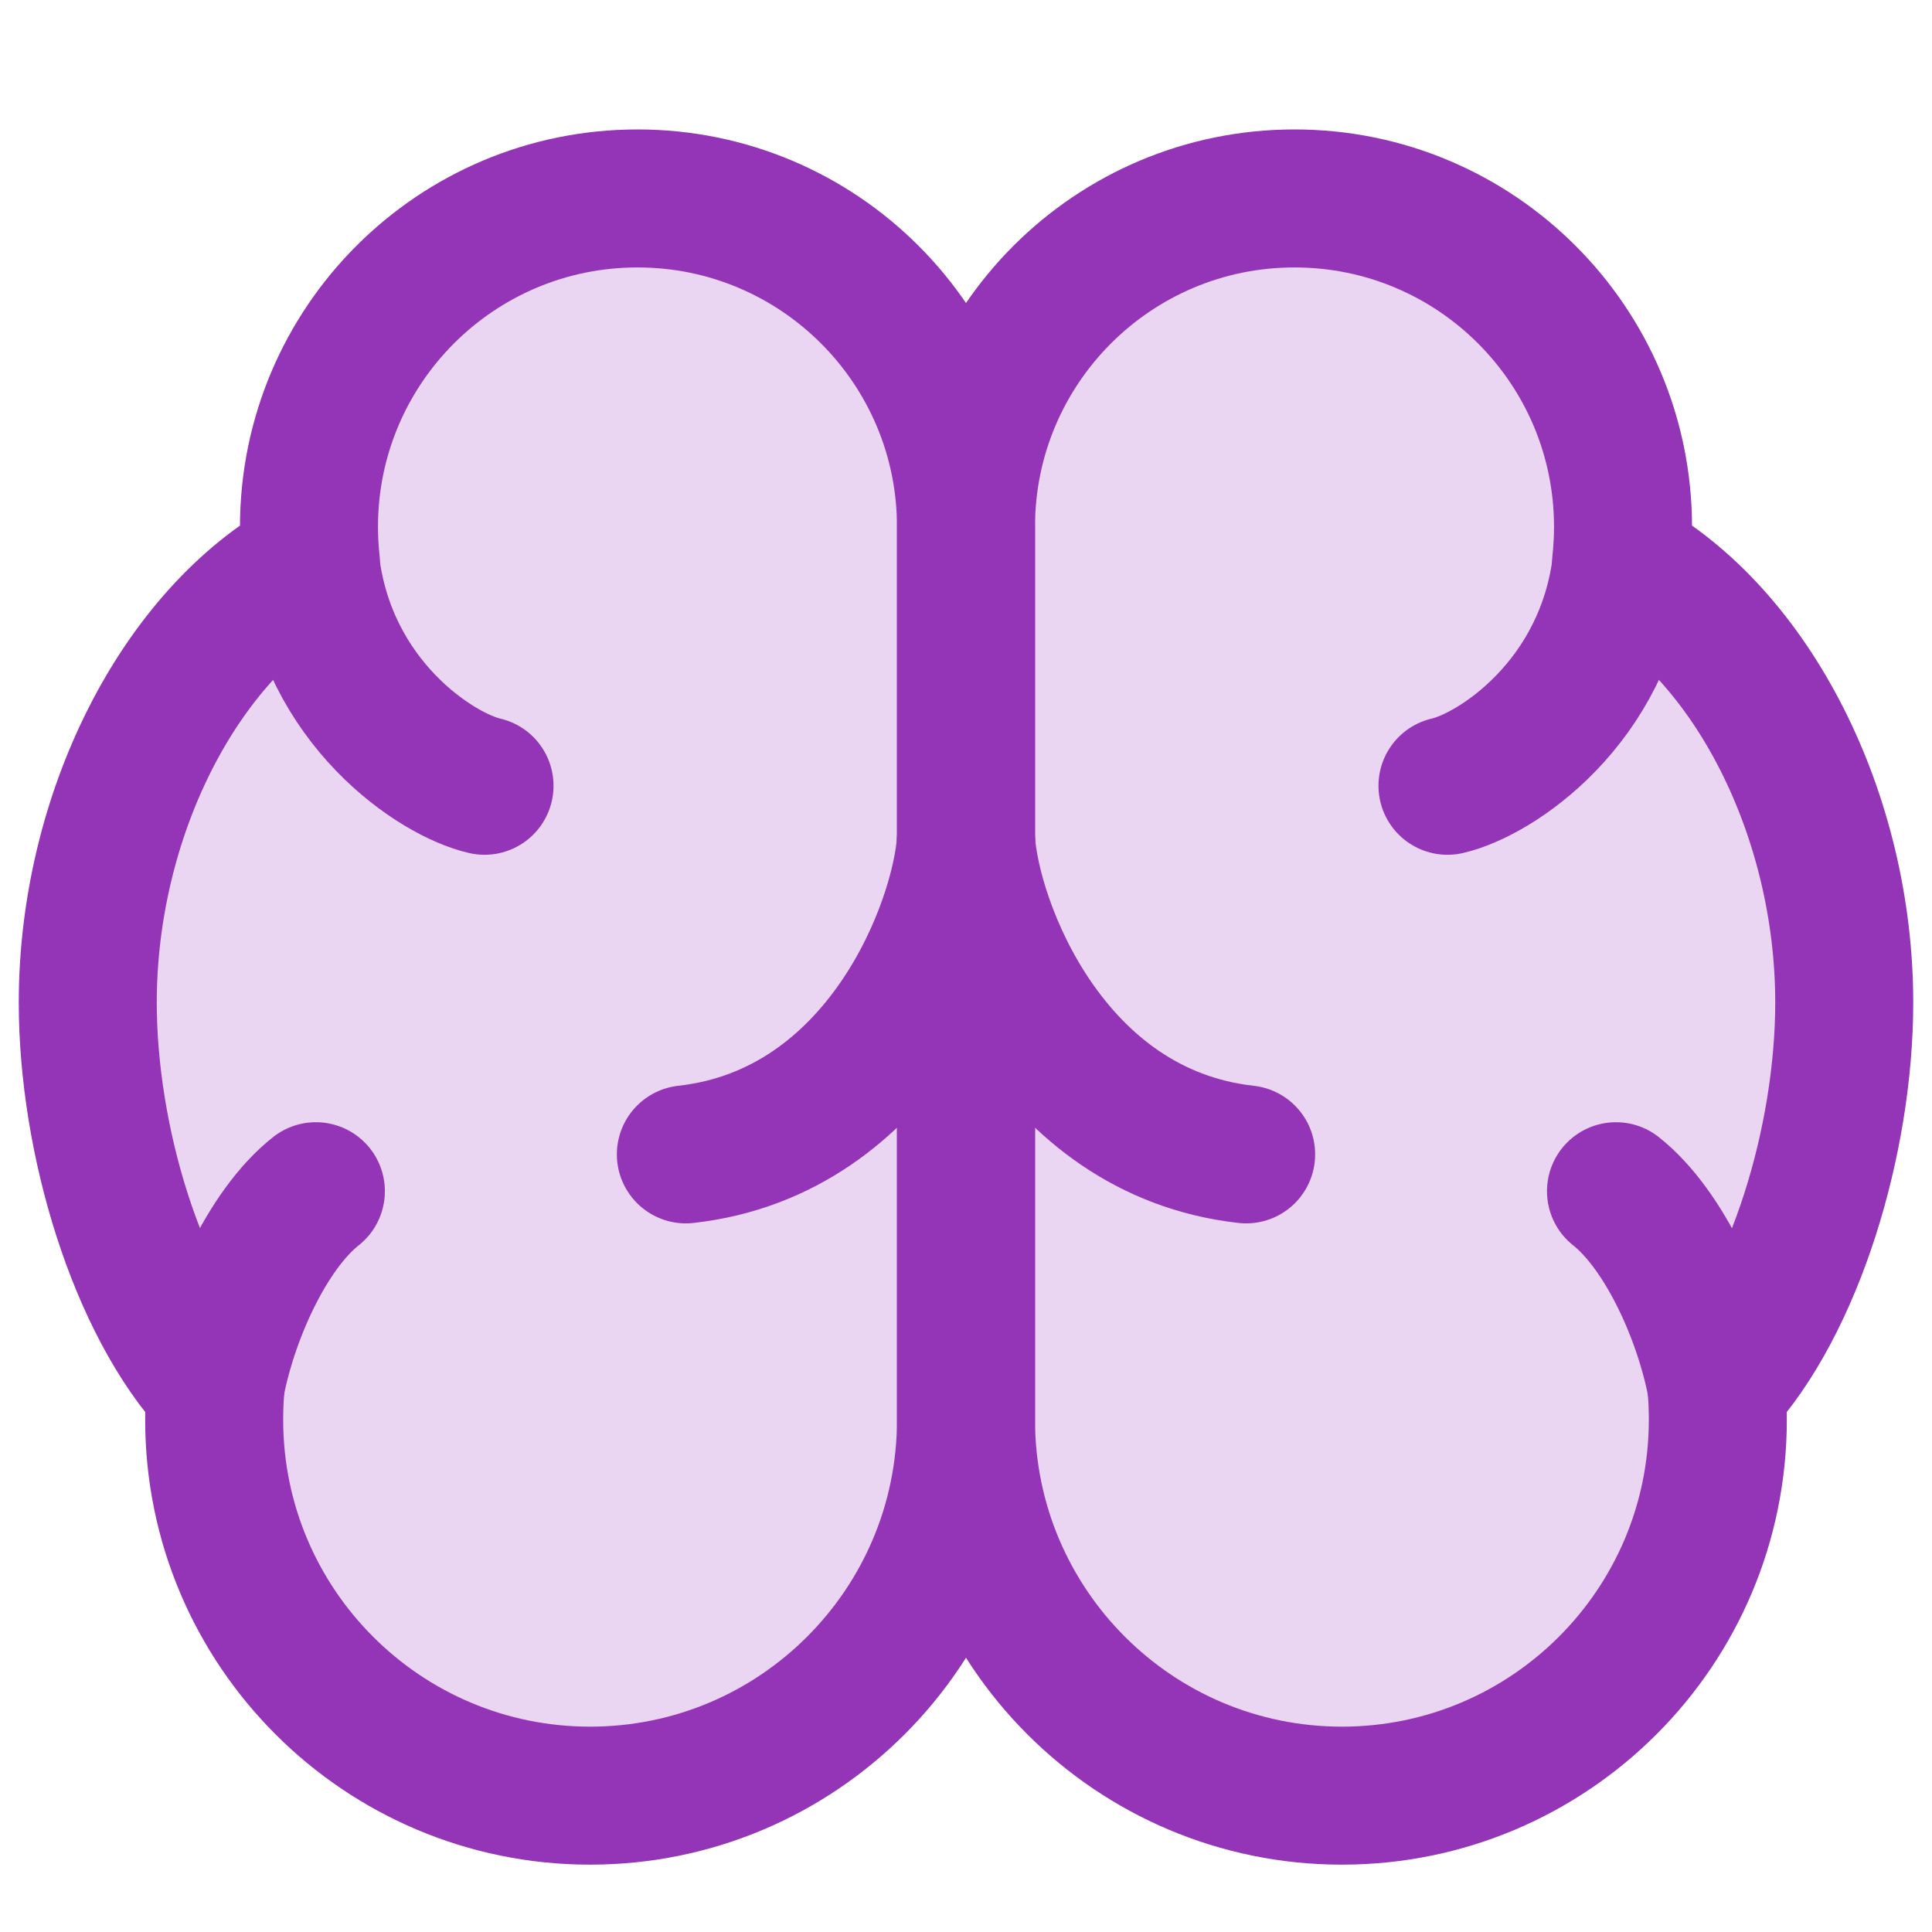 <?xml version="1.0" encoding="UTF-8"?>
<svg xmlns="http://www.w3.org/2000/svg" fill="none" viewBox="0 0 14 14" id="Brain--Streamline-Core.svg">
  <desc>Brain Streamline Icon: https://streamlinehq.com</desc>
  <g id="brain--medical-health-brain">
    <path id="Union" fill="#ead5f3" d="M9.38 1.438c-1.315 0 -2.38 1.066 -2.38 2.38l0 6.47c0 1.504 1.22 2.724 2.724 2.724 1.504 0 2.724 -1.22 2.724 -2.724 0 -0.077 -0.003 -0.153 -0.009 -0.229 0.567 -0.609 0.925 -1.8 0.925 -2.794 0 -1.354 -0.664 -2.671 -1.617 -3.189 0.009 -0.085 0.014 -0.171 0.014 -0.258 0 -1.315 -1.066 -2.38 -2.38 -2.38Z" stroke-width="1"></path>
    <path id="Union_2" fill="#ead5f3" d="M4.62 1.438c1.315 0 2.38 1.066 2.38 2.38l-0 6.47c0 1.504 -1.22 2.724 -2.724 2.724 -1.504 0 -2.724 -1.22 -2.724 -2.724 0 -0.077 0.003 -0.153 0.009 -0.229C0.994 9.451 0.636 8.26 0.636 7.265c0 -1.354 0.664 -2.671 1.617 -3.189 -0.009 -0.085 -0.014 -0.171 -0.014 -0.258 0 -1.315 1.066 -2.38 2.38 -2.38Z" stroke-width="1"></path>
    <path id="Union_3" stroke="#9335b6" stroke-linecap="round" stroke-linejoin="round" d="M4.62 1.438c1.315 0 2.38 1.066 2.38 2.38l-0 6.47c0 1.504 -1.22 2.724 -2.724 2.724 -1.504 0 -2.724 -1.22 -2.724 -2.724 0 -0.077 0.003 -0.153 0.009 -0.229C0.994 9.451 0.636 8.26 0.636 7.265c0 -1.354 0.664 -2.671 1.617 -3.189 -0.009 -0.085 -0.014 -0.171 -0.014 -0.258 0 -1.315 1.066 -2.38 2.38 -2.38Z" stroke-width="1"></path>
    <path id="Vector 605" stroke="#9335b6" stroke-linecap="round" stroke-linejoin="round" d="M3.511 5.694c-0.349 -0.08 -1.141 -0.599 -1.261 -1.612" stroke-width="1"></path>
    <path id="Vector 610" stroke="#9335b6" stroke-linecap="round" stroke-linejoin="round" d="M4.97 8.365c1.428 -0.159 1.993 -1.666 2.03 -2.279" stroke-width="1"></path>
    <path id="Vector 606" stroke="#9335b6" stroke-linecap="round" stroke-linejoin="round" d="M2.289 8.632c-0.356 0.281 -0.639 0.917 -0.731 1.427" stroke-width="1"></path>
    <path id="Union_4" stroke="#9335b6" stroke-linecap="round" stroke-linejoin="round" d="M9.38 1.438c-1.315 0 -2.38 1.066 -2.38 2.38l0 6.47c0 1.504 1.22 2.724 2.724 2.724 1.504 0 2.724 -1.22 2.724 -2.724 0 -0.077 -0.003 -0.153 -0.009 -0.229 0.567 -0.609 0.925 -1.8 0.925 -2.794 0 -1.354 -0.664 -2.671 -1.617 -3.189 0.009 -0.085 0.014 -0.171 0.014 -0.258 0 -1.315 -1.066 -2.38 -2.38 -2.38Z" stroke-width="1"></path>
    <path id="Vector 611" stroke="#9335b6" stroke-linecap="round" stroke-linejoin="round" d="M10.489 5.694c0.349 -0.08 1.141 -0.599 1.261 -1.612" stroke-width="1"></path>
    <path id="Vector 612" stroke="#9335b6" stroke-linecap="round" stroke-linejoin="round" d="M9.03 8.365c-1.427 -0.159 -1.993 -1.666 -2.03 -2.279" stroke-width="1"></path>
    <path id="Vector 613" stroke="#9335b6" stroke-linecap="round" stroke-linejoin="round" d="M11.71 8.632c0.355 0.281 0.639 0.917 0.731 1.427" stroke-width="1"></path>
  </g>
</svg>
